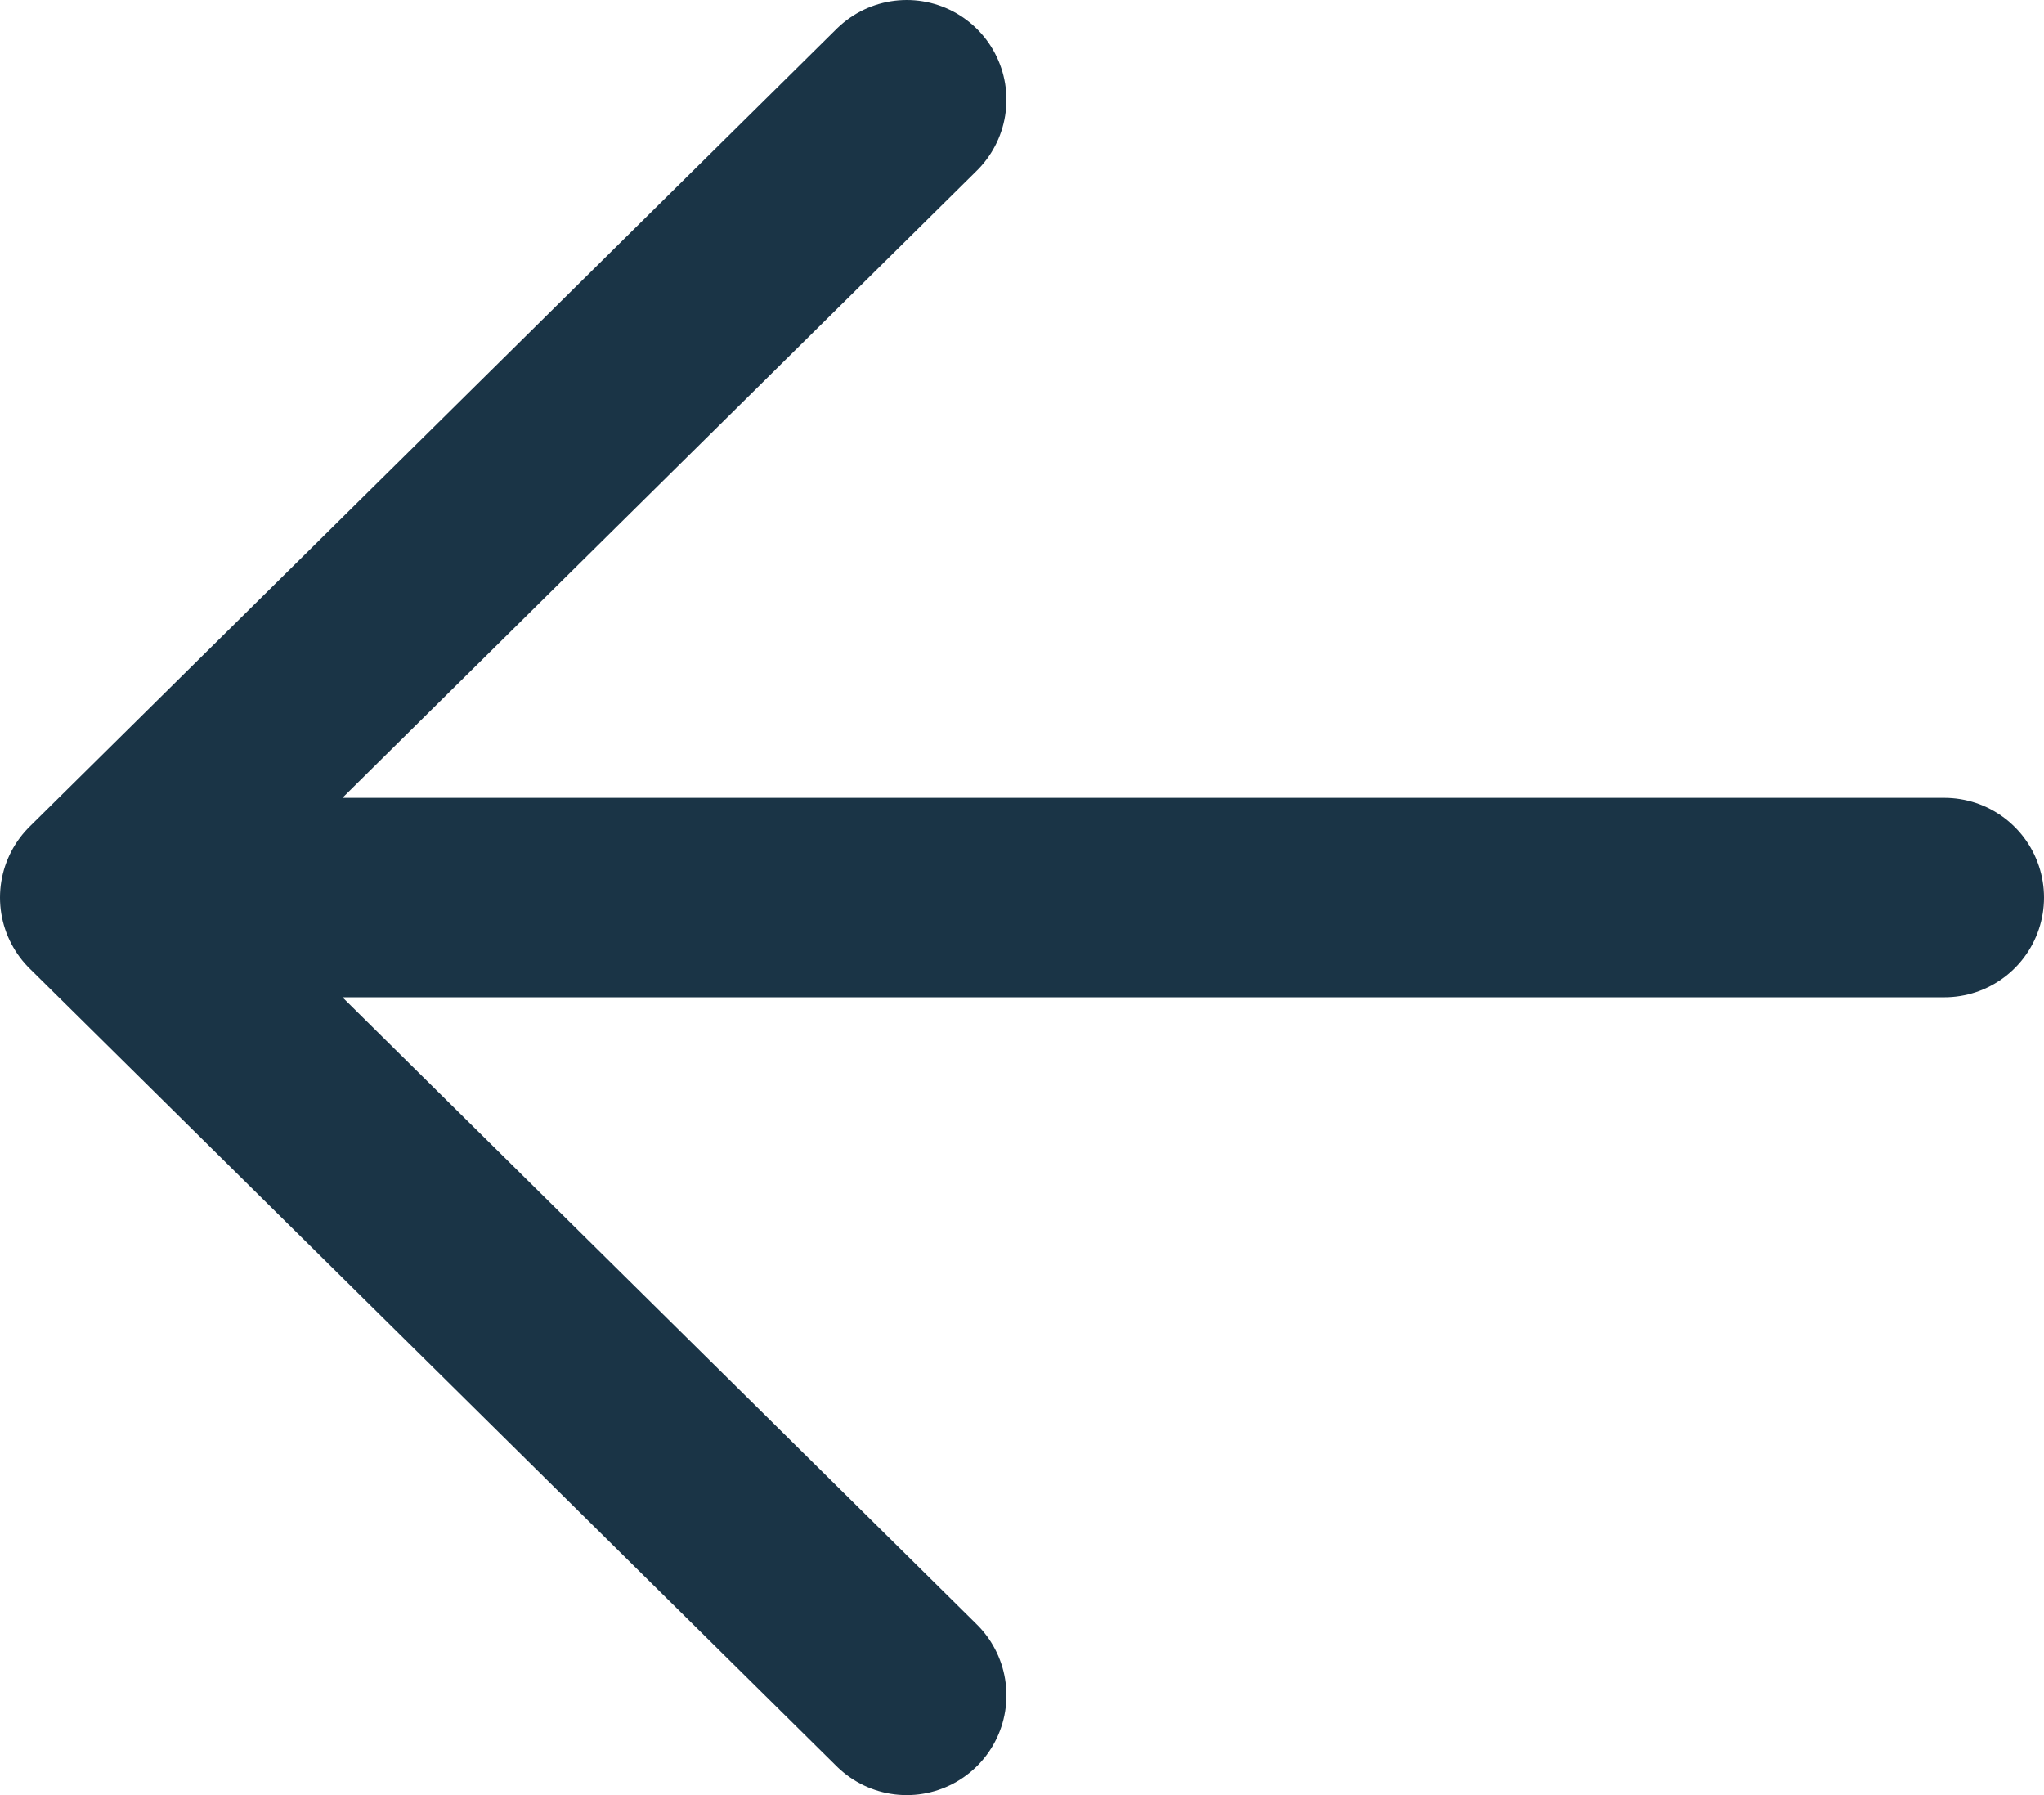 <svg width="41" height="36" viewBox="0 0 41 36" fill="none" xmlns="http://www.w3.org/2000/svg">
<path d="M39 18L2 18M18.188 34L2 18L18.188 2" stroke="#1A3446" stroke-width="4" stroke-linecap="round" stroke-linejoin="round"/>
</svg>
